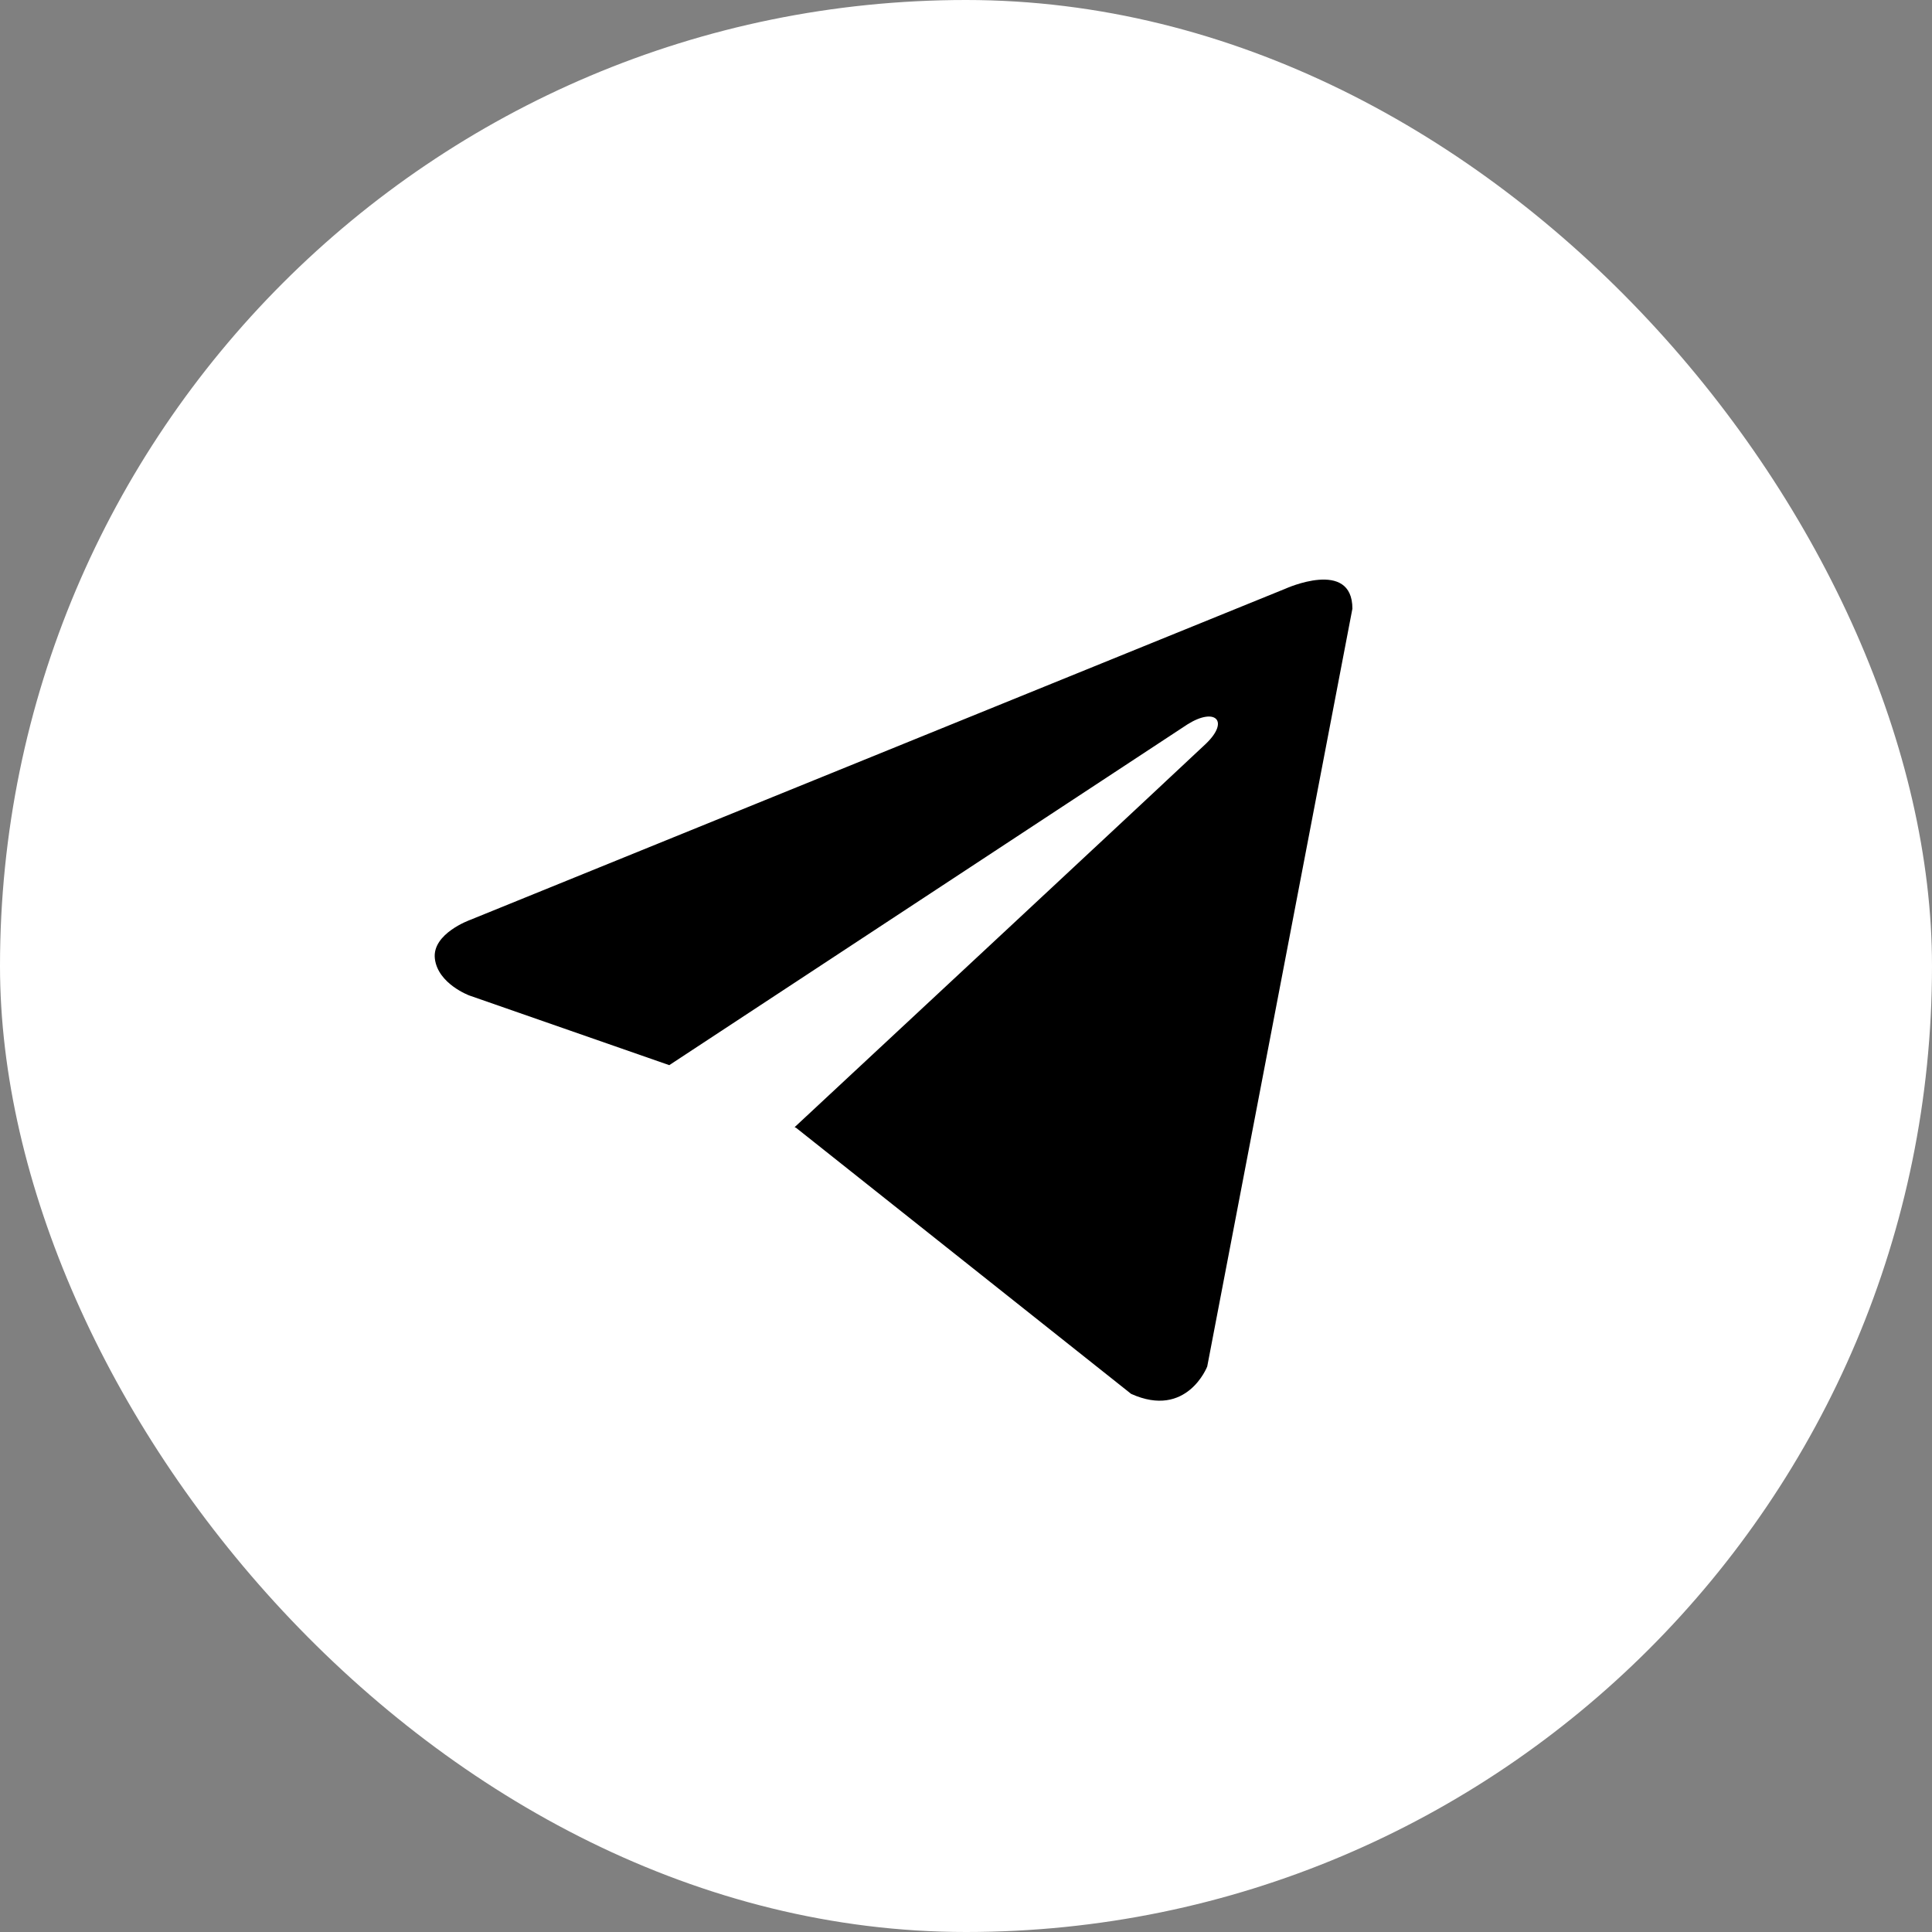 <?xml version="1.0" encoding="UTF-8"?> <svg xmlns="http://www.w3.org/2000/svg" width="56" height="56" viewBox="0 0 56 56" fill="none"><rect x="0" y="0" width="56" height="56" fill="#808080" stroke="none"/><rect width="56" height="56" rx="28" fill="white" style="fill:white;fill-opacity:1;"></rect><path d="M39.2 17.643L34.992 39.609C34.992 39.609 34.404 41.132 32.786 40.402L23.078 32.693L23.033 32.671C24.345 31.451 34.513 21.983 34.958 21.554C35.646 20.89 35.219 20.494 34.42 20.996L19.399 30.874L13.605 28.855C13.605 28.855 12.693 28.519 12.605 27.789C12.516 27.057 13.635 26.661 13.635 26.661L37.258 17.064C37.258 17.064 39.2 16.181 39.2 17.643Z" fill="#0C93F4" style="fill:#0C93F4;fill:color(display-p3 0.046 0.578 0.958);fill-opacity:1;"></path></svg> 